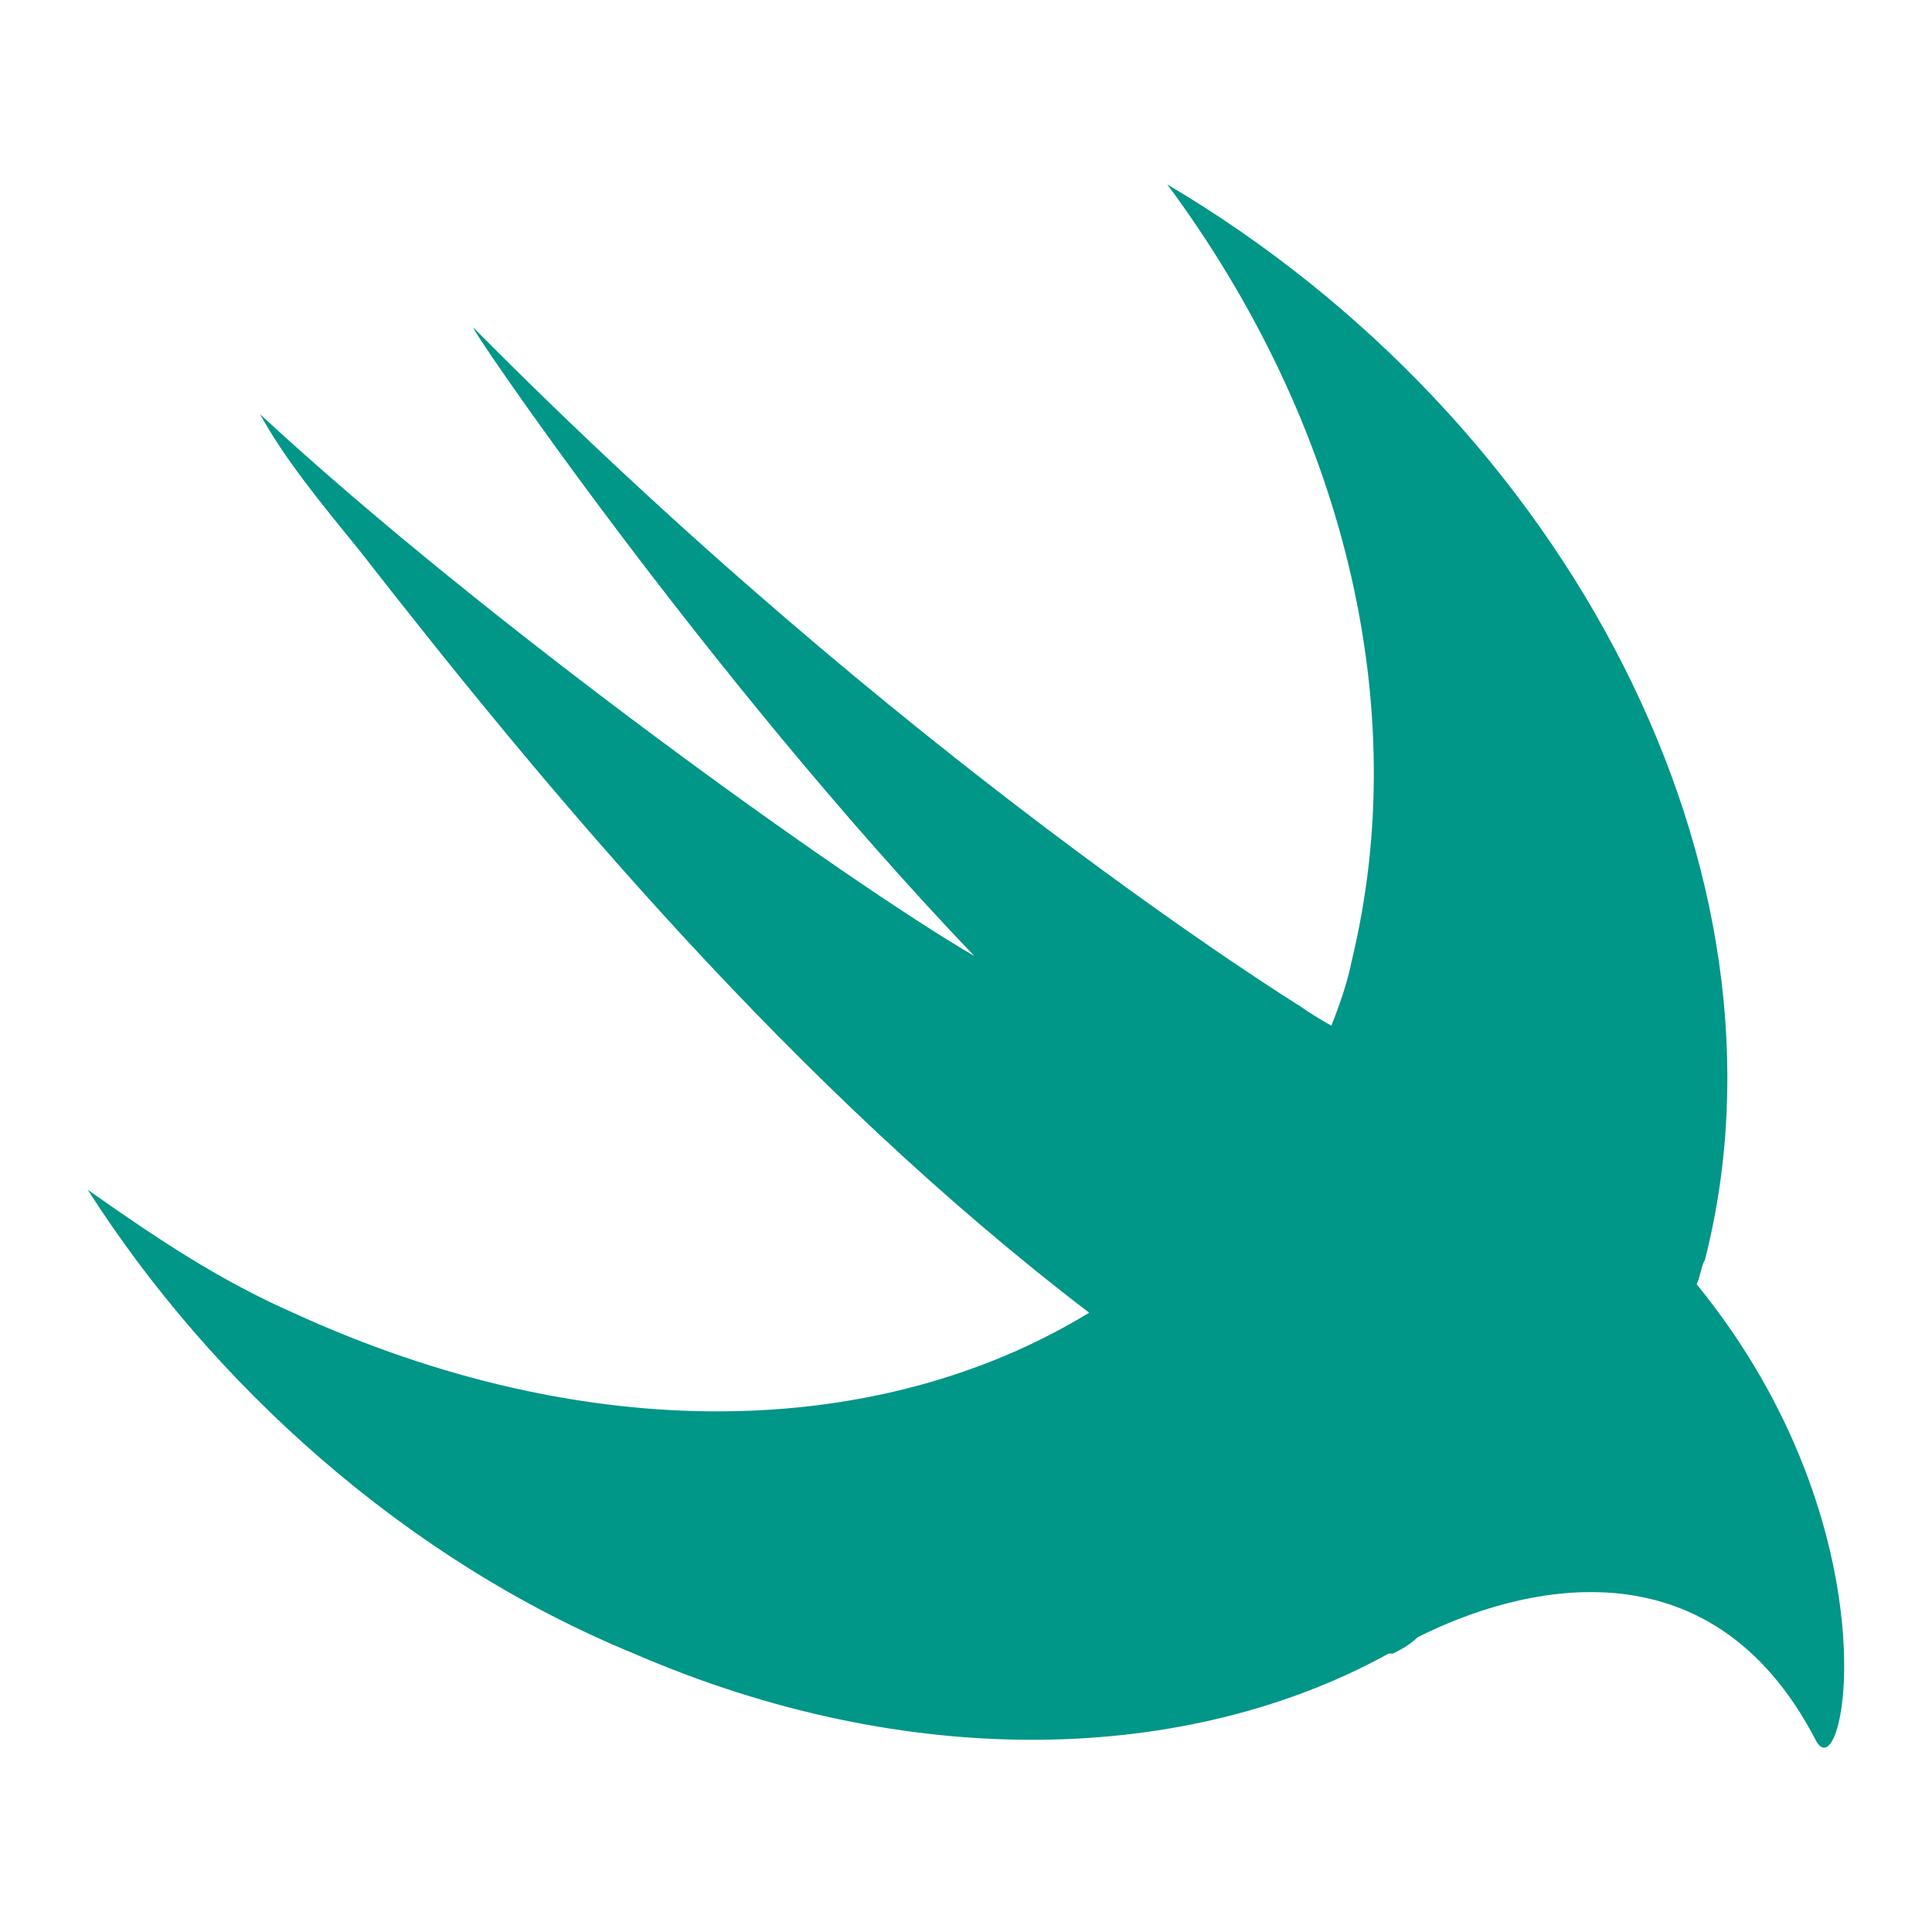 <!DOCTYPE svg PUBLIC "-//W3C//DTD SVG 1.1//EN" "http://www.w3.org/Graphics/SVG/1.1/DTD/svg11.dtd">

<svg fill="#009688" width="800px" height="800px" viewBox="-1.6 -1.6 35.20 35.20" xmlns="http://www.w3.org/2000/svg" stroke="#009688" stroke-width="0">

<g id="SVGRepo_bgCarrier" stroke-width="0"/>

<g id="SVGRepo_tracerCarrier" stroke-linecap="round" stroke-linejoin="round"/>

<g id="SVGRepo_iconCarrier"> <path d="M29.312 21.797c0.073-0.152 0.073-0.297 0.152-0.448 1.791-7.032-2.469-15.256-9.797-19.589 3.213 4.333 4.484 9.495 3.364 14.131-0.072 0.375-0.224 0.823-0.375 1.197-0.203-0.115-0.405-0.239-0.599-0.375 0 0-7.251-4.484-15.027-12.339-0.224-0.224 4.188 6.281 9.12 11.443-2.317-1.348-8.896-6.057-13.011-9.869 0.448 0.817 1.125 1.64 1.797 2.464 3.437 4.411 7.927 9.796 13.308 13.905-3.813 2.323-9.12 2.469-14.505 0-1.344-0.593-2.469-1.344-3.74-2.239 2.245 3.515 5.76 6.728 9.948 8.448 5.011 2.171 10.093 2.020 13.755 0h0.079c0.145-0.073 0.297-0.152 0.448-0.297 1.792-0.901 5.307-1.869 7.249 1.869 0.527 1.047 1.495-3.812-2.167-8.301z"/> </g>

</svg>